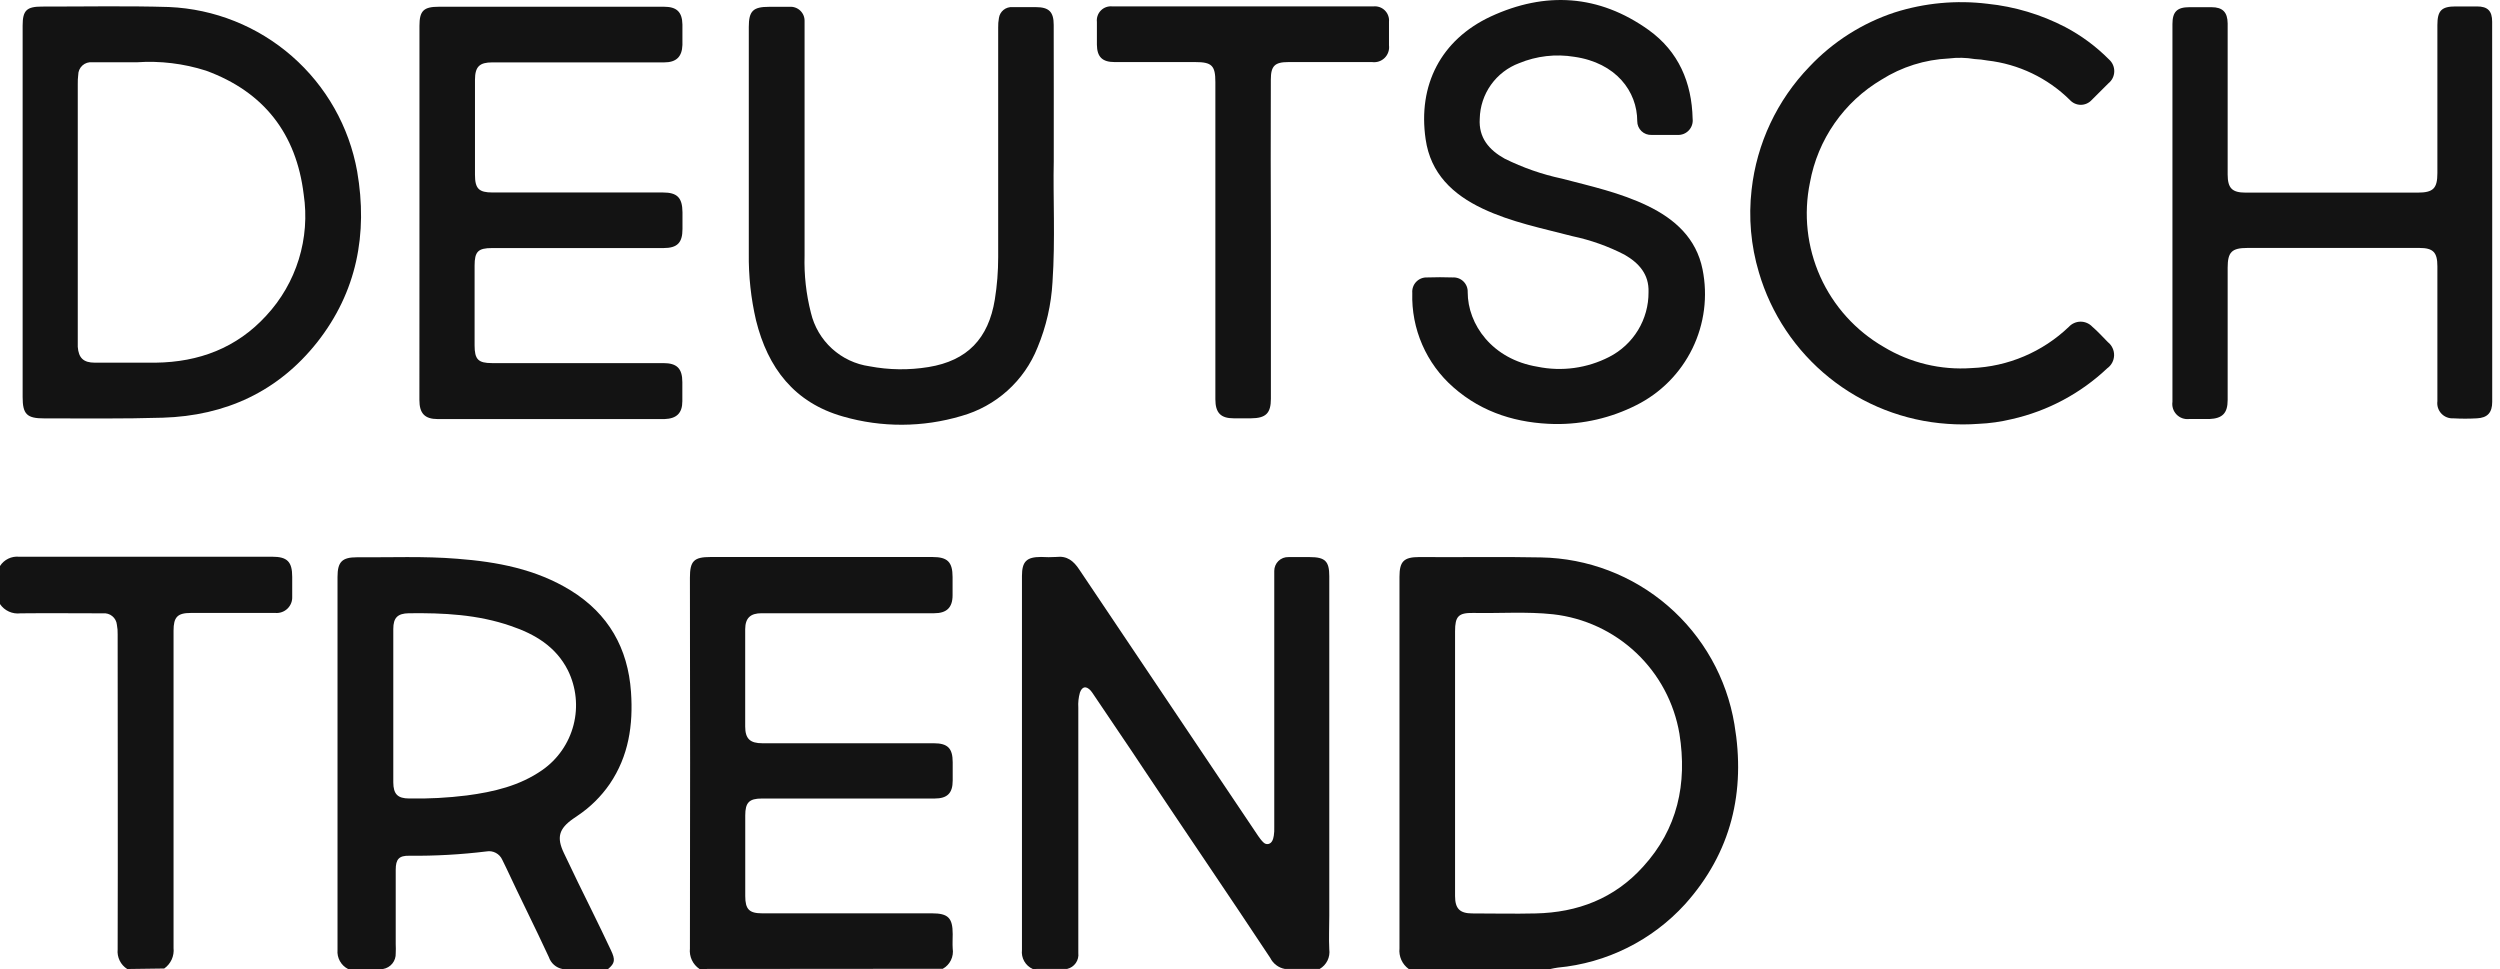 <svg xmlns="http://www.w3.org/2000/svg" width="129" height="50" viewBox="0 0 129 50" fill="none"><path d="M53.29 49.999C53.105 49.917 52.95 49.777 52.85 49.6C52.75 49.423 52.709 49.219 52.733 49.017C52.733 42.586 52.733 36.154 52.733 29.721C52.733 28.975 52.969 28.739 53.716 28.739C53.977 28.755 54.24 28.755 54.502 28.739C55.062 28.67 55.399 28.945 55.694 29.394C58.095 32.974 60.496 36.549 62.897 40.121C63.576 41.127 64.253 42.134 64.927 43.143C64.962 43.197 65.001 43.25 65.042 43.3C65.15 43.431 65.261 43.591 65.451 43.549C65.641 43.506 65.7 43.297 65.729 43.117C65.75 42.975 65.758 42.831 65.752 42.688V29.928C65.752 29.774 65.752 29.6 65.752 29.459C65.752 29.364 65.771 29.269 65.808 29.181C65.844 29.093 65.899 29.013 65.967 28.947C66.036 28.88 66.117 28.828 66.206 28.793C66.295 28.759 66.39 28.742 66.486 28.746C66.849 28.746 67.216 28.746 67.583 28.746C68.375 28.746 68.591 28.958 68.591 29.728V47.259C68.591 47.832 68.562 48.411 68.591 48.984C68.618 49.183 68.586 49.385 68.498 49.565C68.41 49.745 68.27 49.895 68.097 49.996H66.293C66.133 49.966 65.982 49.899 65.853 49.8C65.723 49.702 65.618 49.575 65.546 49.43C63.398 46.181 61.201 42.966 59.04 39.724C58.179 38.415 57.298 37.148 56.437 35.854C56.388 35.777 56.335 35.702 56.276 35.632C56.041 35.379 55.838 35.419 55.723 35.74C55.652 35.992 55.624 36.254 55.641 36.516V48.745C55.641 48.889 55.641 49.033 55.641 49.174C55.663 49.358 55.616 49.544 55.51 49.695C55.404 49.847 55.245 49.954 55.065 49.996L53.29 49.999Z" fill="#131313"></path><path d="M36.094 49.999C35.924 49.885 35.787 49.726 35.7 49.539C35.613 49.353 35.578 49.146 35.6 48.942C35.613 42.563 35.613 36.185 35.6 29.806C35.6 28.948 35.806 28.742 36.661 28.742H48.121C48.894 28.742 49.153 29.001 49.153 29.777C49.153 30.104 49.153 30.402 49.153 30.717C49.153 31.352 48.845 31.643 48.206 31.643H39.297C38.721 31.643 38.455 31.889 38.452 32.468C38.452 34.141 38.452 35.814 38.452 37.488C38.452 38.12 38.704 38.352 39.336 38.352H48.177C48.901 38.352 49.159 38.608 49.159 39.335C49.159 39.649 49.159 39.963 49.159 40.278C49.159 40.933 48.877 41.204 48.223 41.204H39.31C38.655 41.204 38.455 41.414 38.455 42.075V46.234C38.455 46.921 38.658 47.128 39.333 47.128H48.088C48.923 47.128 49.159 47.363 49.159 48.198C49.159 48.447 49.143 48.696 49.159 48.942C49.191 49.148 49.159 49.358 49.068 49.545C48.977 49.733 48.83 49.888 48.648 49.989L36.094 49.999Z" fill="#131313"></path><path d="M6.565 50.001C6.397 49.895 6.261 49.744 6.174 49.565C6.087 49.386 6.051 49.187 6.071 48.989C6.087 43.573 6.071 38.154 6.071 32.739C6.076 32.569 6.063 32.4 6.031 32.234C6.023 32.149 5.997 32.066 5.957 31.99C5.916 31.914 5.861 31.847 5.794 31.793C5.728 31.738 5.651 31.698 5.569 31.673C5.486 31.648 5.4 31.64 5.314 31.648C3.89 31.648 2.466 31.632 1.058 31.648C0.854 31.673 0.648 31.642 0.462 31.558C0.275 31.474 0.115 31.339 0 31.17V29.206C0.104 29.043 0.251 28.913 0.424 28.828C0.597 28.744 0.79 28.709 0.982 28.727C5.34 28.727 9.695 28.727 14.05 28.727C14.823 28.727 15.078 28.986 15.078 29.765C15.078 30.093 15.078 30.443 15.078 30.784C15.084 30.898 15.066 31.013 15.024 31.12C14.982 31.227 14.917 31.324 14.835 31.404C14.752 31.484 14.654 31.545 14.545 31.584C14.437 31.623 14.322 31.638 14.207 31.628H9.852C9.158 31.628 8.955 31.838 8.955 32.545V42.368C8.955 44.552 8.955 46.733 8.955 48.917C8.977 49.12 8.943 49.325 8.859 49.511C8.774 49.697 8.641 49.857 8.474 49.975L6.565 50.001Z" fill="#131313"></path><path d="M21.644 10.937V1.33C21.644 0.554 21.863 0.348 22.646 0.348H34.267C34.921 0.348 35.2 0.619 35.213 1.264C35.213 1.615 35.213 1.968 35.213 2.322C35.193 2.938 34.885 3.219 34.276 3.219H25.403C24.748 3.219 24.512 3.435 24.509 4.11C24.509 5.745 24.509 7.382 24.509 9.021C24.509 9.735 24.712 9.932 25.409 9.932H34.204C34.948 9.932 35.209 10.2 35.216 10.953V11.818C35.216 12.528 34.948 12.8 34.234 12.8H25.393C24.669 12.8 24.489 12.98 24.489 13.707V17.823C24.489 18.547 24.676 18.736 25.387 18.736H34.227C34.925 18.736 35.209 19.008 35.209 19.719C35.209 20.046 35.209 20.374 35.209 20.701C35.209 21.32 34.912 21.602 34.289 21.624H22.587C21.916 21.624 21.641 21.33 21.641 20.642L21.644 10.937Z" fill="#131313"></path><path d="M128.598 10.97V20.735C128.598 21.288 128.359 21.56 127.809 21.586C127.404 21.609 126.999 21.609 126.594 21.586C126.479 21.593 126.364 21.575 126.256 21.532C126.149 21.49 126.053 21.424 125.974 21.34C125.895 21.256 125.836 21.155 125.8 21.045C125.765 20.936 125.754 20.819 125.769 20.705V13.737C125.769 13.017 125.549 12.794 124.842 12.794H115.969C115.157 12.794 114.947 13.007 114.947 13.816C114.947 16.088 114.947 18.363 114.947 20.64C114.947 21.317 114.682 21.592 114.007 21.622C113.654 21.622 113.3 21.622 112.95 21.622C112.832 21.634 112.712 21.619 112.6 21.578C112.489 21.537 112.388 21.471 112.306 21.385C112.224 21.299 112.162 21.196 112.126 21.082C112.09 20.969 112.081 20.849 112.098 20.731C112.098 14.235 112.098 7.739 112.098 1.242C112.098 0.607 112.337 0.371 112.973 0.371H114.112C114.688 0.371 114.941 0.627 114.947 1.21C114.947 1.73 114.947 2.254 114.947 2.778C114.947 4.856 114.947 6.93 114.947 8.999C114.947 9.71 115.176 9.939 115.874 9.939H124.747C125.556 9.939 125.769 9.726 125.769 8.93V1.295C125.769 0.548 125.982 0.332 126.715 0.332H127.815C128.369 0.332 128.595 0.568 128.595 1.121C128.599 4.406 128.6 7.689 128.598 10.97Z" fill="#131313"></path><path d="M80.231 21.88C78.352 21.844 76.522 21.333 74.993 19.984C74.302 19.379 73.754 18.629 73.388 17.787C73.021 16.945 72.846 16.033 72.874 15.115C72.865 15.01 72.879 14.905 72.914 14.805C72.949 14.706 73.005 14.615 73.078 14.54C73.152 14.464 73.24 14.405 73.338 14.366C73.436 14.328 73.541 14.311 73.647 14.316C74.083 14.301 74.52 14.301 74.957 14.316C75.059 14.31 75.161 14.325 75.257 14.36C75.353 14.396 75.441 14.451 75.514 14.523C75.587 14.595 75.644 14.681 75.682 14.776C75.72 14.871 75.737 14.973 75.733 15.076C75.733 16.736 76.99 18.537 79.334 18.923C80.588 19.181 81.892 19.003 83.031 18.419C83.647 18.105 84.163 17.626 84.522 17.036C84.881 16.445 85.069 15.767 85.064 15.076C85.097 14.156 84.57 13.57 83.823 13.141C82.976 12.705 82.074 12.385 81.142 12.188C79.577 11.779 77.982 11.464 76.508 10.767C74.966 10.037 73.817 8.959 73.562 7.181C73.156 4.388 74.351 2.057 76.915 0.855C79.737 -0.454 82.504 -0.287 85.068 1.546C86.616 2.656 87.297 4.257 87.34 6.13C87.353 6.238 87.341 6.348 87.307 6.451C87.273 6.554 87.217 6.649 87.142 6.728C87.068 6.807 86.977 6.869 86.876 6.91C86.775 6.95 86.666 6.968 86.558 6.962C86.112 6.962 85.667 6.962 85.222 6.962C85.126 6.966 85.031 6.951 84.941 6.918C84.851 6.884 84.769 6.833 84.7 6.767C84.631 6.701 84.576 6.621 84.538 6.533C84.501 6.445 84.481 6.35 84.482 6.255C84.482 4.716 83.385 3.239 81.233 2.931C80.273 2.774 79.288 2.887 78.388 3.259C77.802 3.478 77.295 3.868 76.932 4.378C76.57 4.888 76.369 5.495 76.355 6.12C76.289 7.103 76.833 7.738 77.641 8.187C78.577 8.651 79.567 8.997 80.588 9.215C82.091 9.608 83.611 9.942 85.019 10.623C86.427 11.304 87.527 12.293 87.851 13.897C88.13 15.279 87.947 16.714 87.329 17.981C86.711 19.248 85.693 20.277 84.432 20.907C83.131 21.565 81.69 21.899 80.231 21.88Z" fill="#131313"></path><path d="M54.374 8.334C54.332 10.126 54.459 12.336 54.309 14.556C54.244 15.717 53.983 16.858 53.536 17.931C53.197 18.783 52.666 19.545 51.985 20.157C51.303 20.77 50.489 21.217 49.607 21.465C47.615 22.059 45.494 22.068 43.497 21.491C40.986 20.777 39.62 18.986 39.011 16.53C38.748 15.398 38.623 14.238 38.638 13.076C38.638 9.179 38.638 5.286 38.638 1.39C38.638 0.568 38.857 0.352 39.682 0.352C40.036 0.352 40.39 0.352 40.743 0.352C40.845 0.344 40.947 0.358 41.042 0.393C41.138 0.428 41.225 0.482 41.298 0.553C41.371 0.624 41.428 0.709 41.466 0.804C41.503 0.898 41.52 1 41.516 1.101C41.516 1.203 41.516 1.308 41.516 1.429V13.194C41.487 14.186 41.597 15.178 41.843 16.14C42.011 16.852 42.39 17.496 42.929 17.988C43.469 18.481 44.145 18.799 44.869 18.901C45.873 19.092 46.902 19.105 47.911 18.94C49.911 18.613 51.005 17.473 51.333 15.456C51.449 14.734 51.507 14.004 51.506 13.272C51.506 9.328 51.506 5.381 51.506 1.432C51.501 1.263 51.514 1.094 51.545 0.928C51.569 0.763 51.654 0.614 51.784 0.51C51.913 0.406 52.077 0.355 52.243 0.368H53.448C54.126 0.368 54.371 0.61 54.371 1.285C54.378 3.475 54.374 5.699 54.374 8.334Z" fill="#131313"></path><path d="M100.562 3.017C99.327 3.074 98.129 3.451 97.084 4.111C96.125 4.679 95.299 5.446 94.662 6.362C94.025 7.277 93.593 8.318 93.394 9.415C93.056 11.051 93.242 12.751 93.926 14.275C94.609 15.798 95.756 17.067 97.202 17.902C98.563 18.725 100.145 19.106 101.731 18.993C103.612 18.921 105.402 18.161 106.76 16.858C106.837 16.776 106.93 16.711 107.034 16.666C107.137 16.621 107.248 16.598 107.361 16.598C107.473 16.598 107.585 16.621 107.688 16.666C107.791 16.711 107.885 16.776 107.962 16.858C108.25 17.104 108.502 17.388 108.77 17.657C108.873 17.738 108.954 17.843 109.009 17.962C109.064 18.08 109.091 18.21 109.087 18.341C109.083 18.472 109.049 18.6 108.988 18.715C108.926 18.831 108.838 18.93 108.731 19.006C107.358 20.303 105.662 21.208 103.82 21.625C103.249 21.764 102.665 21.847 102.078 21.871C101.548 21.91 101.016 21.91 100.486 21.871C98.26 21.719 96.133 20.888 94.394 19.49C92.654 18.092 91.385 16.194 90.758 14.052C90.346 12.673 90.218 11.225 90.382 9.795C90.647 7.401 91.7 5.164 93.374 3.433C94.584 2.151 96.095 1.191 97.769 0.64C99.314 0.15 100.947 -0.002 102.556 0.195C103.956 0.339 105.317 0.747 106.567 1.396C107.399 1.835 108.16 2.398 108.823 3.066C108.911 3.144 108.982 3.24 109.029 3.348C109.076 3.456 109.099 3.573 109.096 3.69C109.093 3.808 109.065 3.924 109.013 4.029C108.96 4.135 108.885 4.227 108.793 4.301C108.505 4.586 108.224 4.874 107.932 5.159C107.861 5.237 107.774 5.3 107.677 5.343C107.58 5.386 107.475 5.409 107.369 5.409C107.263 5.409 107.158 5.386 107.061 5.343C106.964 5.3 106.877 5.237 106.806 5.159C105.655 4.022 104.156 3.305 102.549 3.122C102.333 3.082 102.114 3.057 101.894 3.047C101.454 2.972 101.005 2.962 100.562 3.017Z" fill="#131313"></path><path d="M65.578 12.39V20.576C65.578 21.326 65.317 21.578 64.557 21.585C64.259 21.585 63.958 21.585 63.656 21.585C62.982 21.585 62.713 21.293 62.713 20.602C62.713 15.145 62.713 9.688 62.713 4.231C62.713 3.383 62.53 3.203 61.675 3.203H57.517C56.879 3.203 56.607 2.937 56.6 2.305C56.6 1.912 56.6 1.523 56.6 1.13C56.588 1.022 56.601 0.912 56.637 0.81C56.673 0.707 56.732 0.614 56.809 0.537C56.886 0.46 56.979 0.402 57.082 0.366C57.185 0.331 57.294 0.318 57.402 0.331H70.863C70.971 0.319 71.08 0.331 71.183 0.366C71.285 0.401 71.378 0.459 71.456 0.535C71.533 0.611 71.593 0.703 71.63 0.805C71.668 0.907 71.682 1.015 71.672 1.123C71.672 1.529 71.672 1.935 71.672 2.338C71.687 2.456 71.675 2.576 71.636 2.689C71.598 2.801 71.534 2.903 71.449 2.987C71.364 3.071 71.261 3.134 71.149 3.171C71.036 3.208 70.915 3.219 70.798 3.203H66.482C65.775 3.203 65.575 3.402 65.575 4.11C65.566 6.873 65.567 9.633 65.578 12.39Z" fill="#131313"></path><path d="M89.495 37.368C89.099 34.995 87.885 32.834 86.062 31.262C84.24 29.69 81.924 28.806 79.518 28.763C77.426 28.718 75.334 28.763 73.241 28.744C72.436 28.744 72.213 28.966 72.213 29.765C72.213 36.157 72.213 42.547 72.213 48.937C72.192 49.14 72.225 49.346 72.309 49.533C72.393 49.72 72.525 49.881 72.691 50.001H79.996C80.121 49.975 80.248 49.945 80.376 49.929C82.9 49.696 85.245 48.528 86.951 46.654C89.341 43.989 90.085 40.842 89.495 37.368ZM84.783 44.722C83.307 46.36 81.411 47.087 79.237 47.133C78.153 47.159 77.066 47.133 75.979 47.133C75.324 47.133 75.081 46.887 75.081 46.232C75.081 43.942 75.081 41.65 75.081 39.356C75.081 37.062 75.081 34.801 75.081 32.575C75.081 31.802 75.255 31.615 76.024 31.628C77.396 31.655 78.772 31.55 80.14 31.697C81.749 31.878 83.255 32.578 84.431 33.69C85.607 34.802 86.389 36.267 86.659 37.863C87.069 40.443 86.564 42.771 84.783 44.722Z" fill="#131313"></path><path d="M30.549 47.008C30.065 46.025 29.567 45.02 29.099 44.021C28.712 43.213 28.837 42.764 29.574 42.247C29.646 42.194 29.724 42.145 29.799 42.093C30.451 41.657 31.015 41.101 31.46 40.456C32.442 39.012 32.678 37.404 32.56 35.708C32.403 33.445 31.397 31.674 29.452 30.469C27.658 29.365 25.654 28.989 23.595 28.832C21.869 28.691 20.143 28.769 18.415 28.756C17.652 28.756 17.416 28.992 17.416 29.768C17.416 36.186 17.416 42.602 17.416 49.018C17.398 49.217 17.441 49.417 17.538 49.592C17.635 49.767 17.781 49.909 17.959 50H19.764C19.953 49.968 20.125 49.868 20.245 49.719C20.366 49.569 20.428 49.38 20.419 49.188C20.427 49.031 20.427 48.874 20.419 48.717C20.419 47.437 20.419 46.156 20.419 44.876C20.419 44.332 20.592 44.146 21.116 44.156C22.45 44.17 23.783 44.095 25.107 43.933C25.271 43.904 25.439 43.931 25.585 44.009C25.732 44.087 25.848 44.211 25.916 44.362C25.995 44.513 26.067 44.666 26.139 44.82C26.849 46.349 27.612 47.852 28.32 49.385C28.372 49.54 28.464 49.679 28.587 49.787C28.71 49.895 28.86 49.968 29.02 50H31.378C31.728 49.706 31.764 49.526 31.518 49.018C31.204 48.34 30.873 47.675 30.549 47.008ZM27.982 39.735C26.813 40.55 25.471 40.862 24.089 41.045C23.104 41.168 22.112 41.22 21.119 41.202C20.52 41.202 20.297 40.976 20.294 40.37C20.294 39.061 20.294 37.731 20.294 36.412V32.453C20.294 31.873 20.52 31.654 21.093 31.644C22.878 31.621 24.649 31.706 26.358 32.299C27.599 32.718 28.686 33.363 29.305 34.591C29.735 35.465 29.838 36.465 29.595 37.408C29.353 38.351 28.781 39.177 27.982 39.735Z" fill="#131313"></path><path d="M18.43 8.845C18.017 6.538 16.829 4.441 15.064 2.899C13.299 1.357 11.06 0.462 8.719 0.362C6.535 0.296 4.347 0.342 2.17 0.339C1.371 0.339 1.168 0.538 1.168 1.321C1.168 4.523 1.168 7.725 1.168 10.925V20.492C1.168 21.373 1.387 21.593 2.288 21.589C4.328 21.589 6.371 21.615 8.408 21.553C11.636 21.452 14.351 20.207 16.367 17.66C18.411 15.063 18.987 12.074 18.43 8.845ZM13.735 16.291C12.209 17.958 10.261 18.685 8.034 18.714C6.986 18.714 5.939 18.714 4.894 18.714C4.308 18.714 4.056 18.472 4.013 17.899C4.013 17.794 4.013 17.689 4.013 17.572V4.337C4.01 4.18 4.017 4.024 4.036 3.868C4.036 3.776 4.055 3.685 4.092 3.601C4.129 3.517 4.183 3.441 4.252 3.379C4.32 3.317 4.401 3.271 4.488 3.242C4.576 3.214 4.668 3.204 4.76 3.214C5.441 3.214 6.119 3.214 7.052 3.214C8.262 3.13 9.476 3.277 10.631 3.646C13.62 4.739 15.29 6.901 15.67 10.027C15.839 11.15 15.753 12.296 15.418 13.38C15.083 14.465 14.508 15.46 13.735 16.291Z" fill="#131313"></path></svg>
